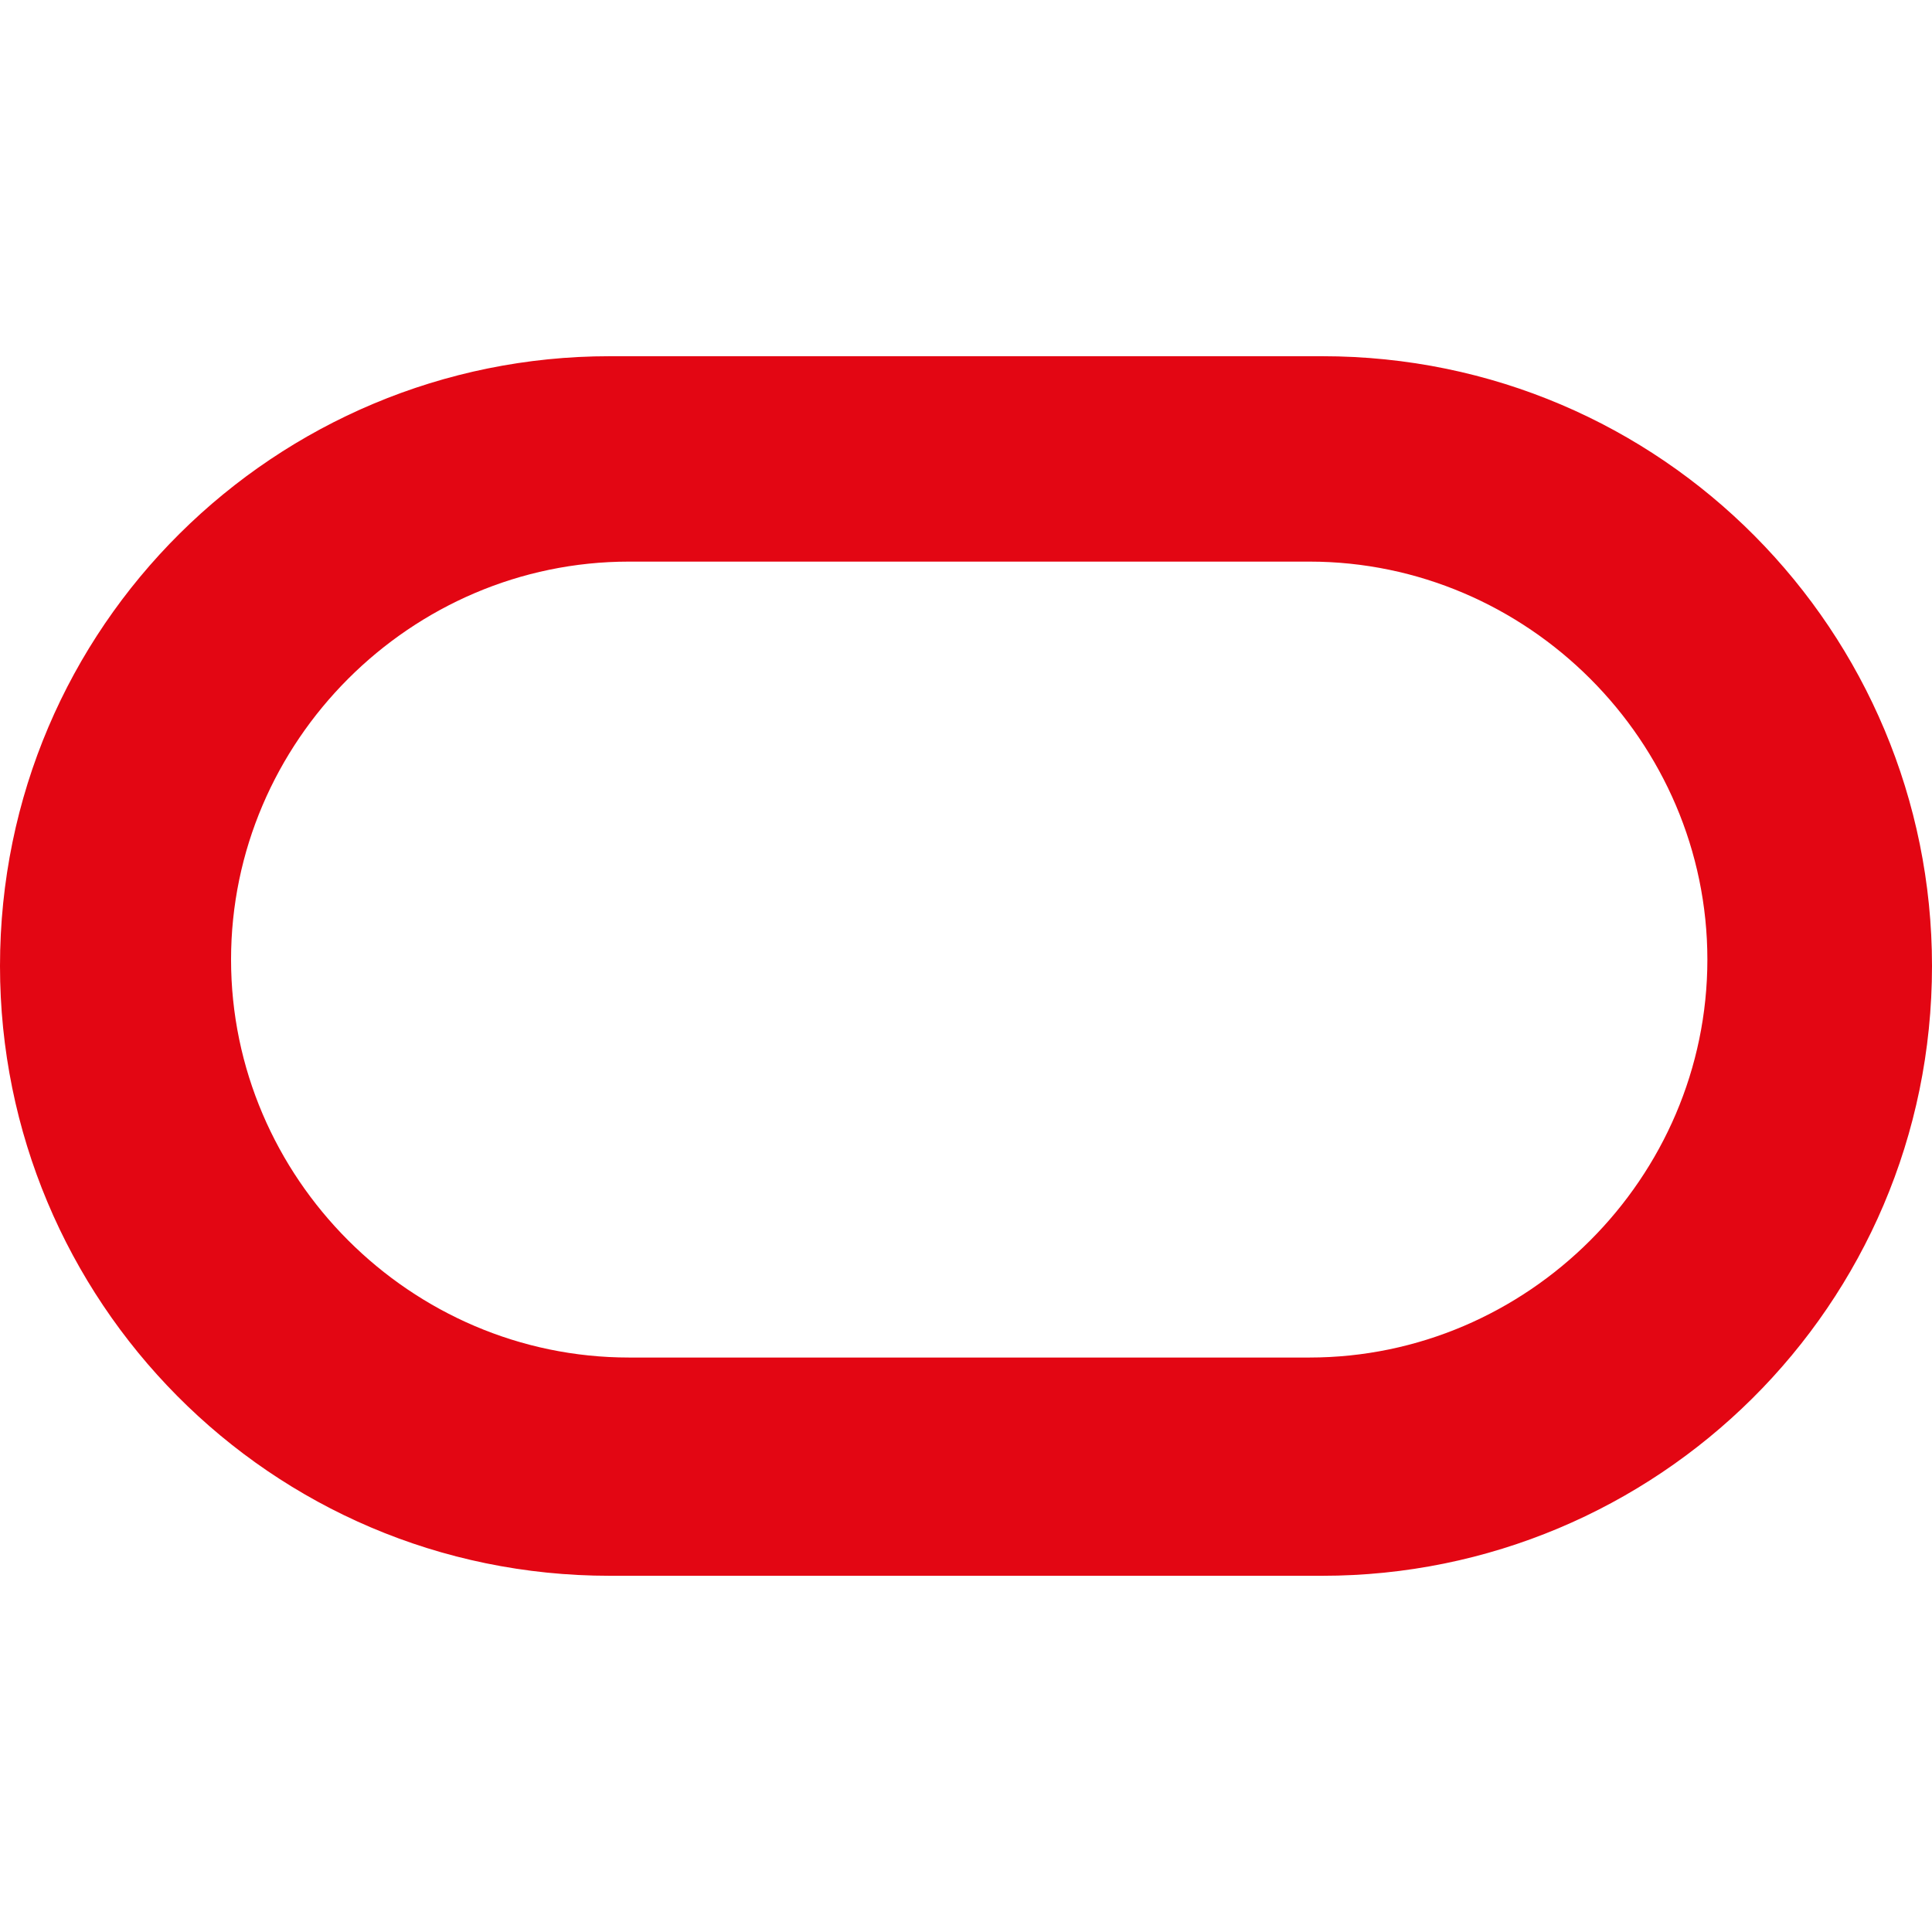 <svg xmlns="http://www.w3.org/2000/svg" width="64" height="64" fill="none"><path fill="#E30613" d="M20.2 52.2C8.93 52.2 0 43.056 0 32c0-11.27 9.143-20.2 20.2-20.2h23.6C55.07 11.8 64 20.944 64 32c0 11.27-9.143 20.2-20.2 20.2H20.2zm23.176-7.23c7.23 0 13.183-5.953 13.183-13.183 0-7.23-5.953-13.183-13.183-13.183H20.837c-7.23 0-13.183 5.953-13.183 13.183 0 7.23 5.954 13.183 13.183 13.183h22.539z"/></svg>